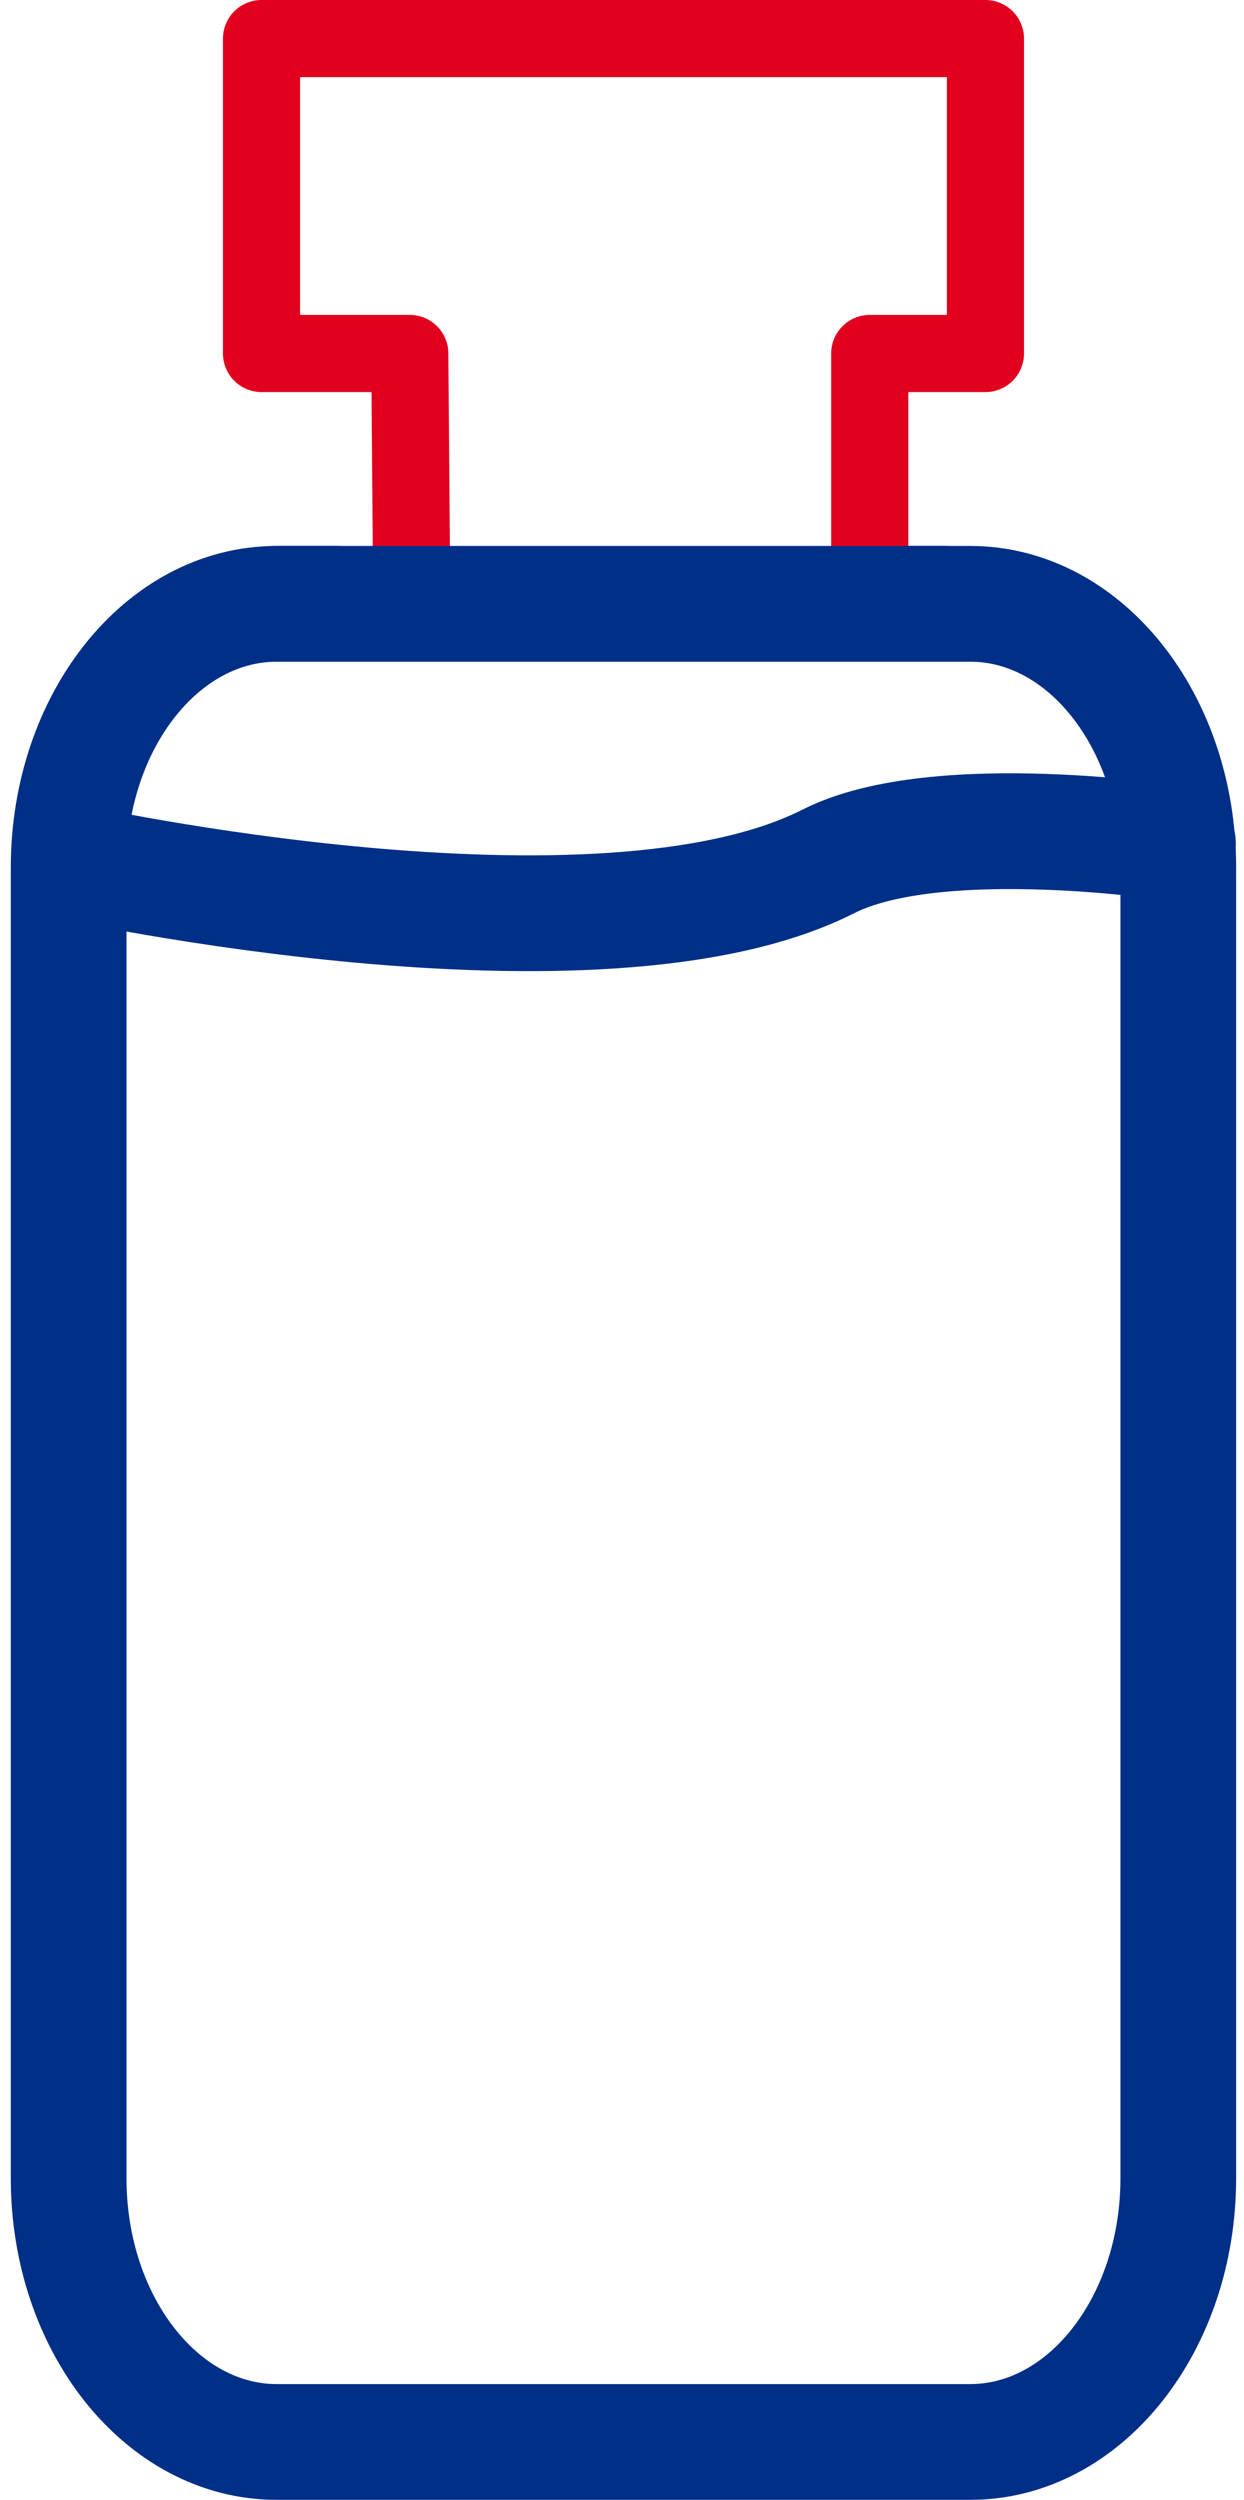 <svg xmlns="http://www.w3.org/2000/svg" width="32.255" height="64.777" viewBox="0 0 32.255 64.777">
  <g id="Group_790" data-name="Group 790" transform="translate(1402.427 3269.037)">
    <g id="Group_788" data-name="Group 788">
      <path id="Path_1100" data-name="Path 1100" d="M-1393.669-3253.39h-1.578c-2.974-.006-5.39,3.042-5.4,6.81v34c.005,3.772,2.422,6.825,5.4,6.82h17.971c2.977.005,5.394-3.048,5.4-6.82h0v-34c-.009-3.768-2.425-6.816-5.4-6.81h-1.578" fill="none" stroke="#002f87" stroke-linecap="round" stroke-linejoin="round" stroke-width="3"/>
      <path id="Path_1101" data-name="Path 1101" d="M-1400.639-3246.716s13.717,3.023,19.69,0c2.828-1.432,9.065-.462,9.065-.462" fill="none" stroke="#002f87" stroke-linecap="round" stroke-linejoin="round" stroke-width="3"/>
    </g>
    <g id="Group_789" data-name="Group 789">
      <path id="Path_1102" data-name="Path 1102" d="M-1379.876-3254.747v-5.13h3v-8.16h-18.77v8.16h3.844l.041,5.13" fill="none" stroke="#e1001e" stroke-linecap="round" stroke-linejoin="round" stroke-width="2"/>
    </g>
    <line id="Line_53" data-name="Line 53" x1="17.353" transform="translate(-1395.293 -3253.39)" fill="none" stroke="#002f87" stroke-linecap="round" stroke-linejoin="round" stroke-width="3"/>
  </g>
</svg>
